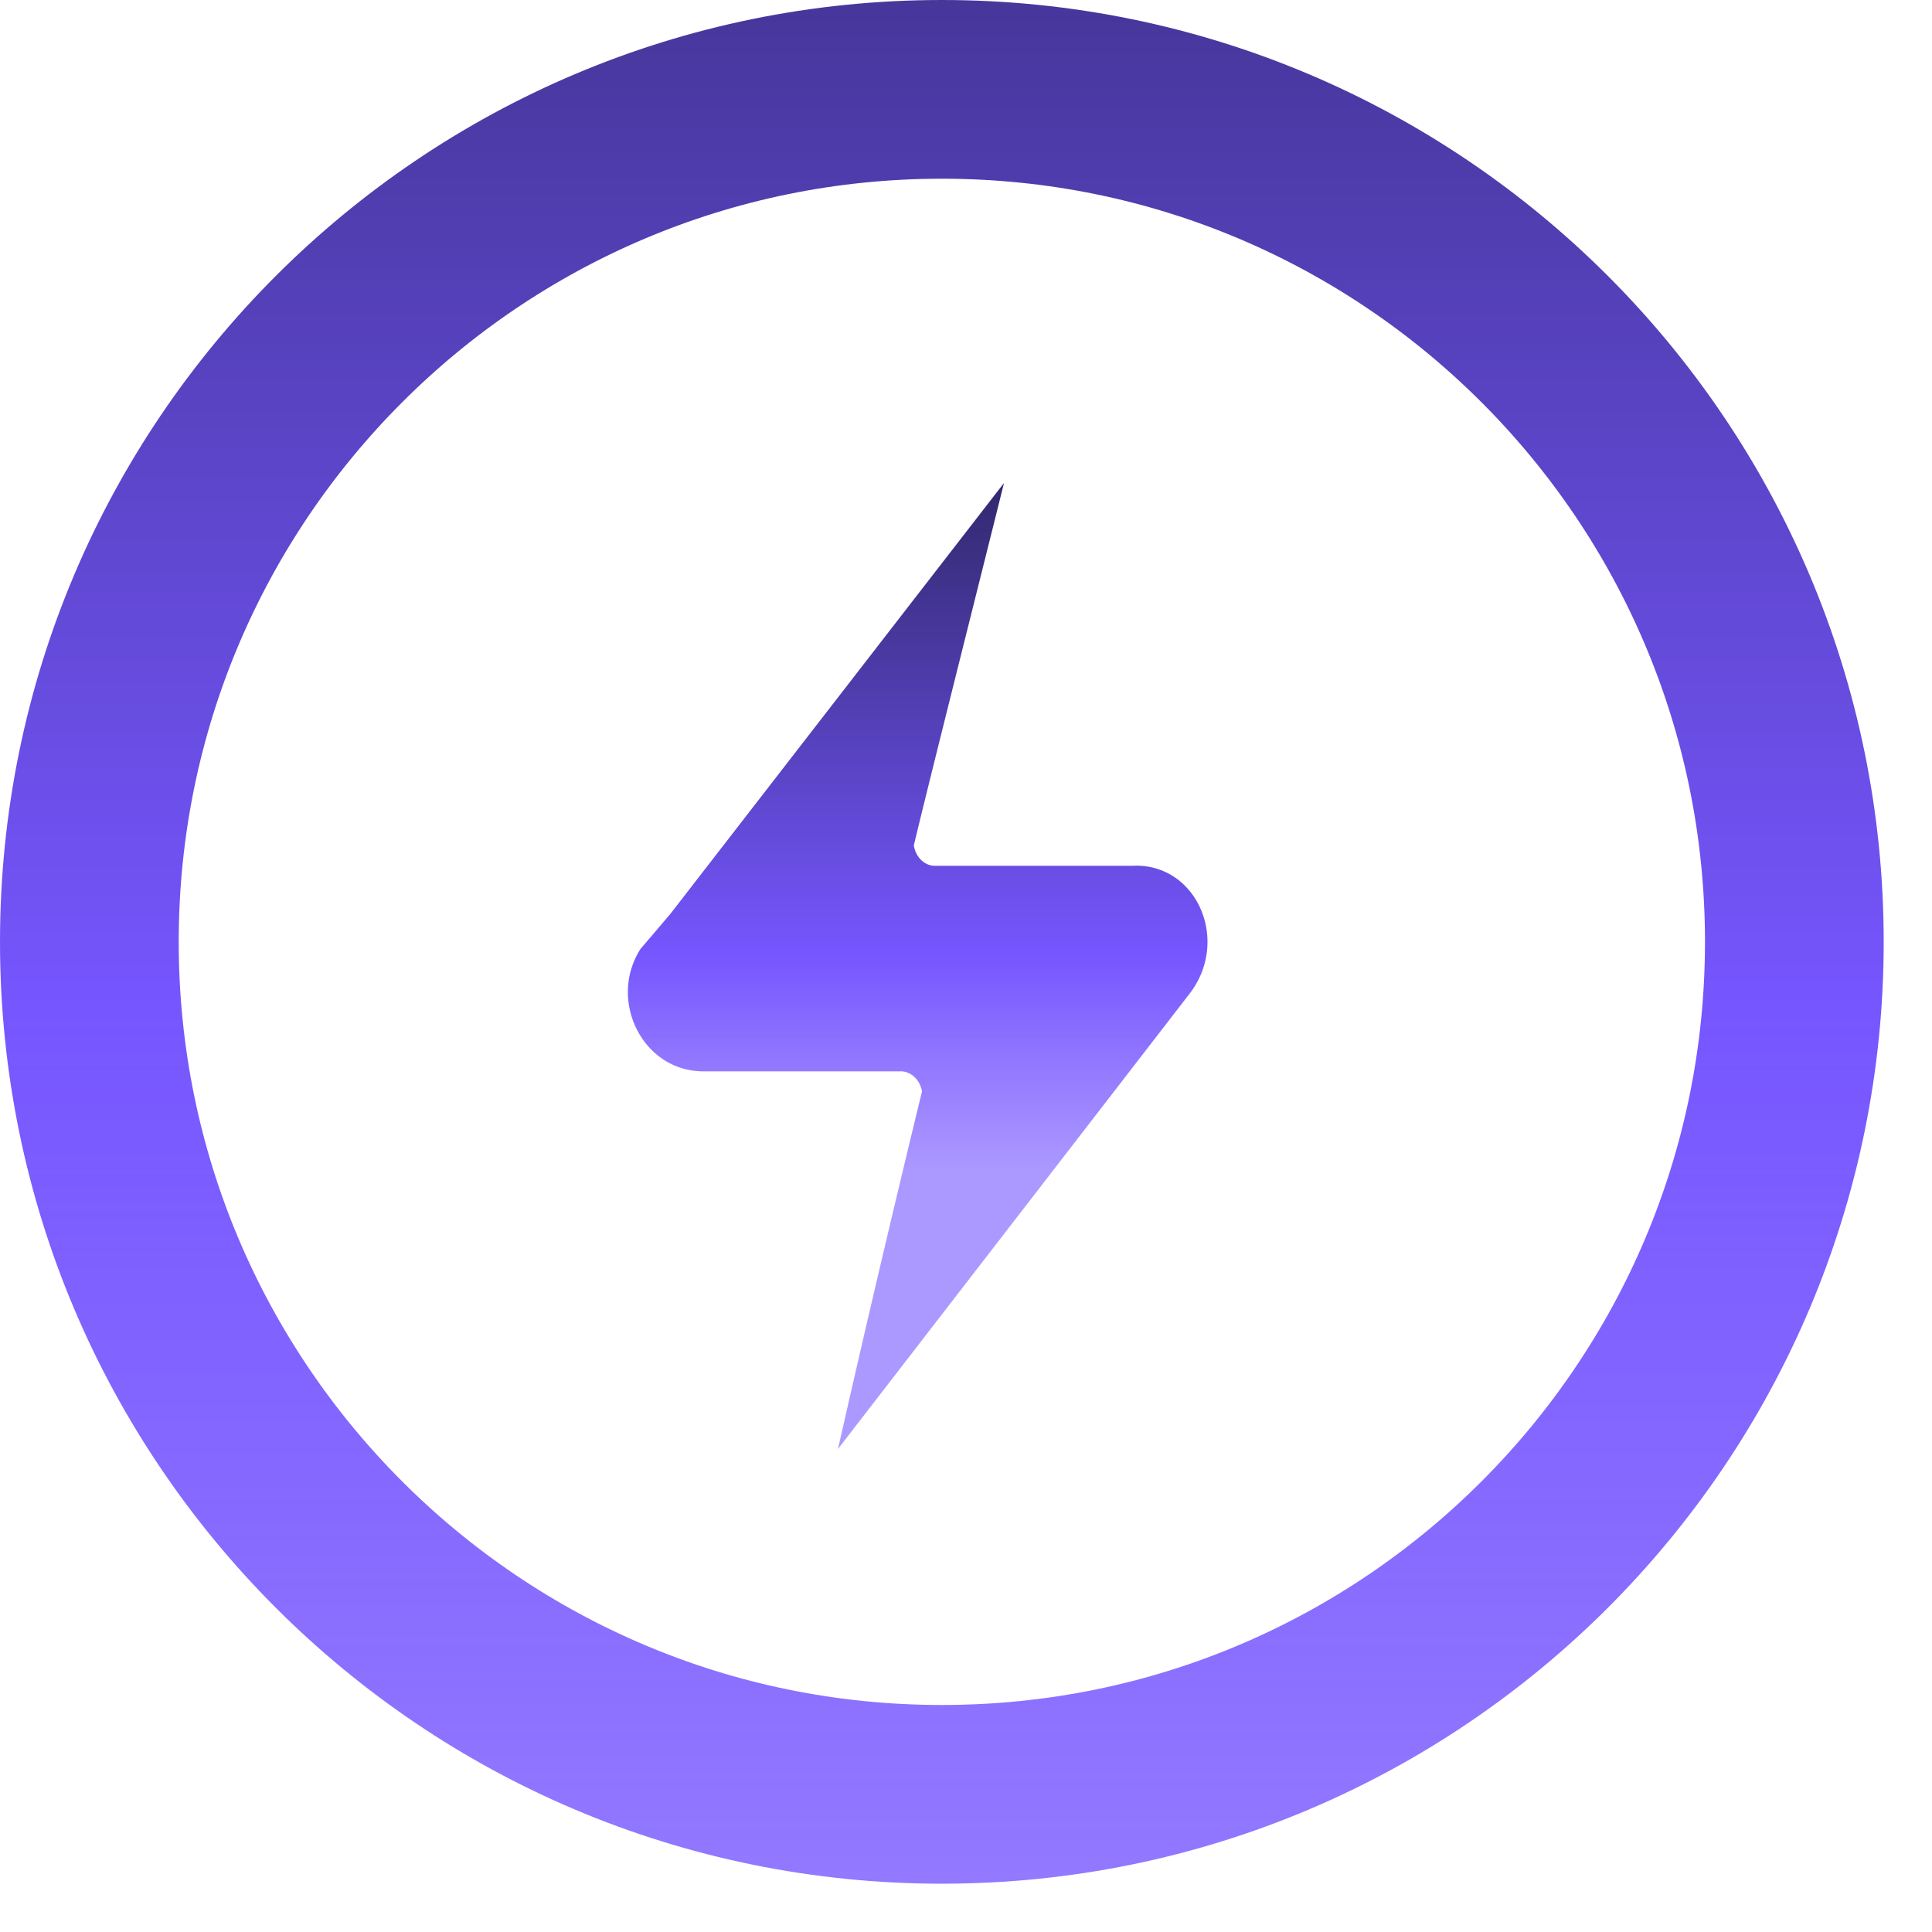 <svg width="30" height="30" xmlns:xlink="http://www.w3.org/1999/xlink" xmlns="http://www.w3.org/2000/svg"><defs><linearGradient x1=".5" y1="-.058" x2=".5" y2=".711" id="b"><stop offset="0" stop-color="#28235B"/><stop offset=".711" stop-color="#7656FF"/><stop offset="1" stop-color="#7656FF" stop-opacity=".604"/></linearGradient><linearGradient x1=".5" y1="-.345" x2=".5" y2="1.437" id="d"><stop offset="0" stop-color="#28235B"/><stop offset=".495" stop-color="#7656FF"/><stop offset="1" stop-color="#7656FF" stop-opacity=".604"/></linearGradient><clipPath id="c"><use xlink:href="#a"/></clipPath><path d="M14.625 29.25c8.077 0 14.625-6.548 14.625-14.625S22.702 0 14.625 0 0 6.548 0 14.625 6.548 29.25 14.625 29.25z" id="a"/></defs><path d="M8.737 7.91L3.262 15a354.29 354.29 0 011.305-5.553c-.035-.19-.182-.32-.347-.311H1.173c-.945 0-1.488-1.103-.977-1.901l.457-.536L5.84 0c-.456 1.831-1.209 4.82-1.4 5.628.03.19.177.325.342.316h3.047c.99-.053 1.524 1.136.908 1.966z" transform="translate(9.75 7.5)" fill="url(#b)" fill-rule="evenodd"/><g clip-path="url(#c)"><use xlink:href="#a" fill="none" stroke="url(#d)" stroke-width="5.55"/></g></svg>